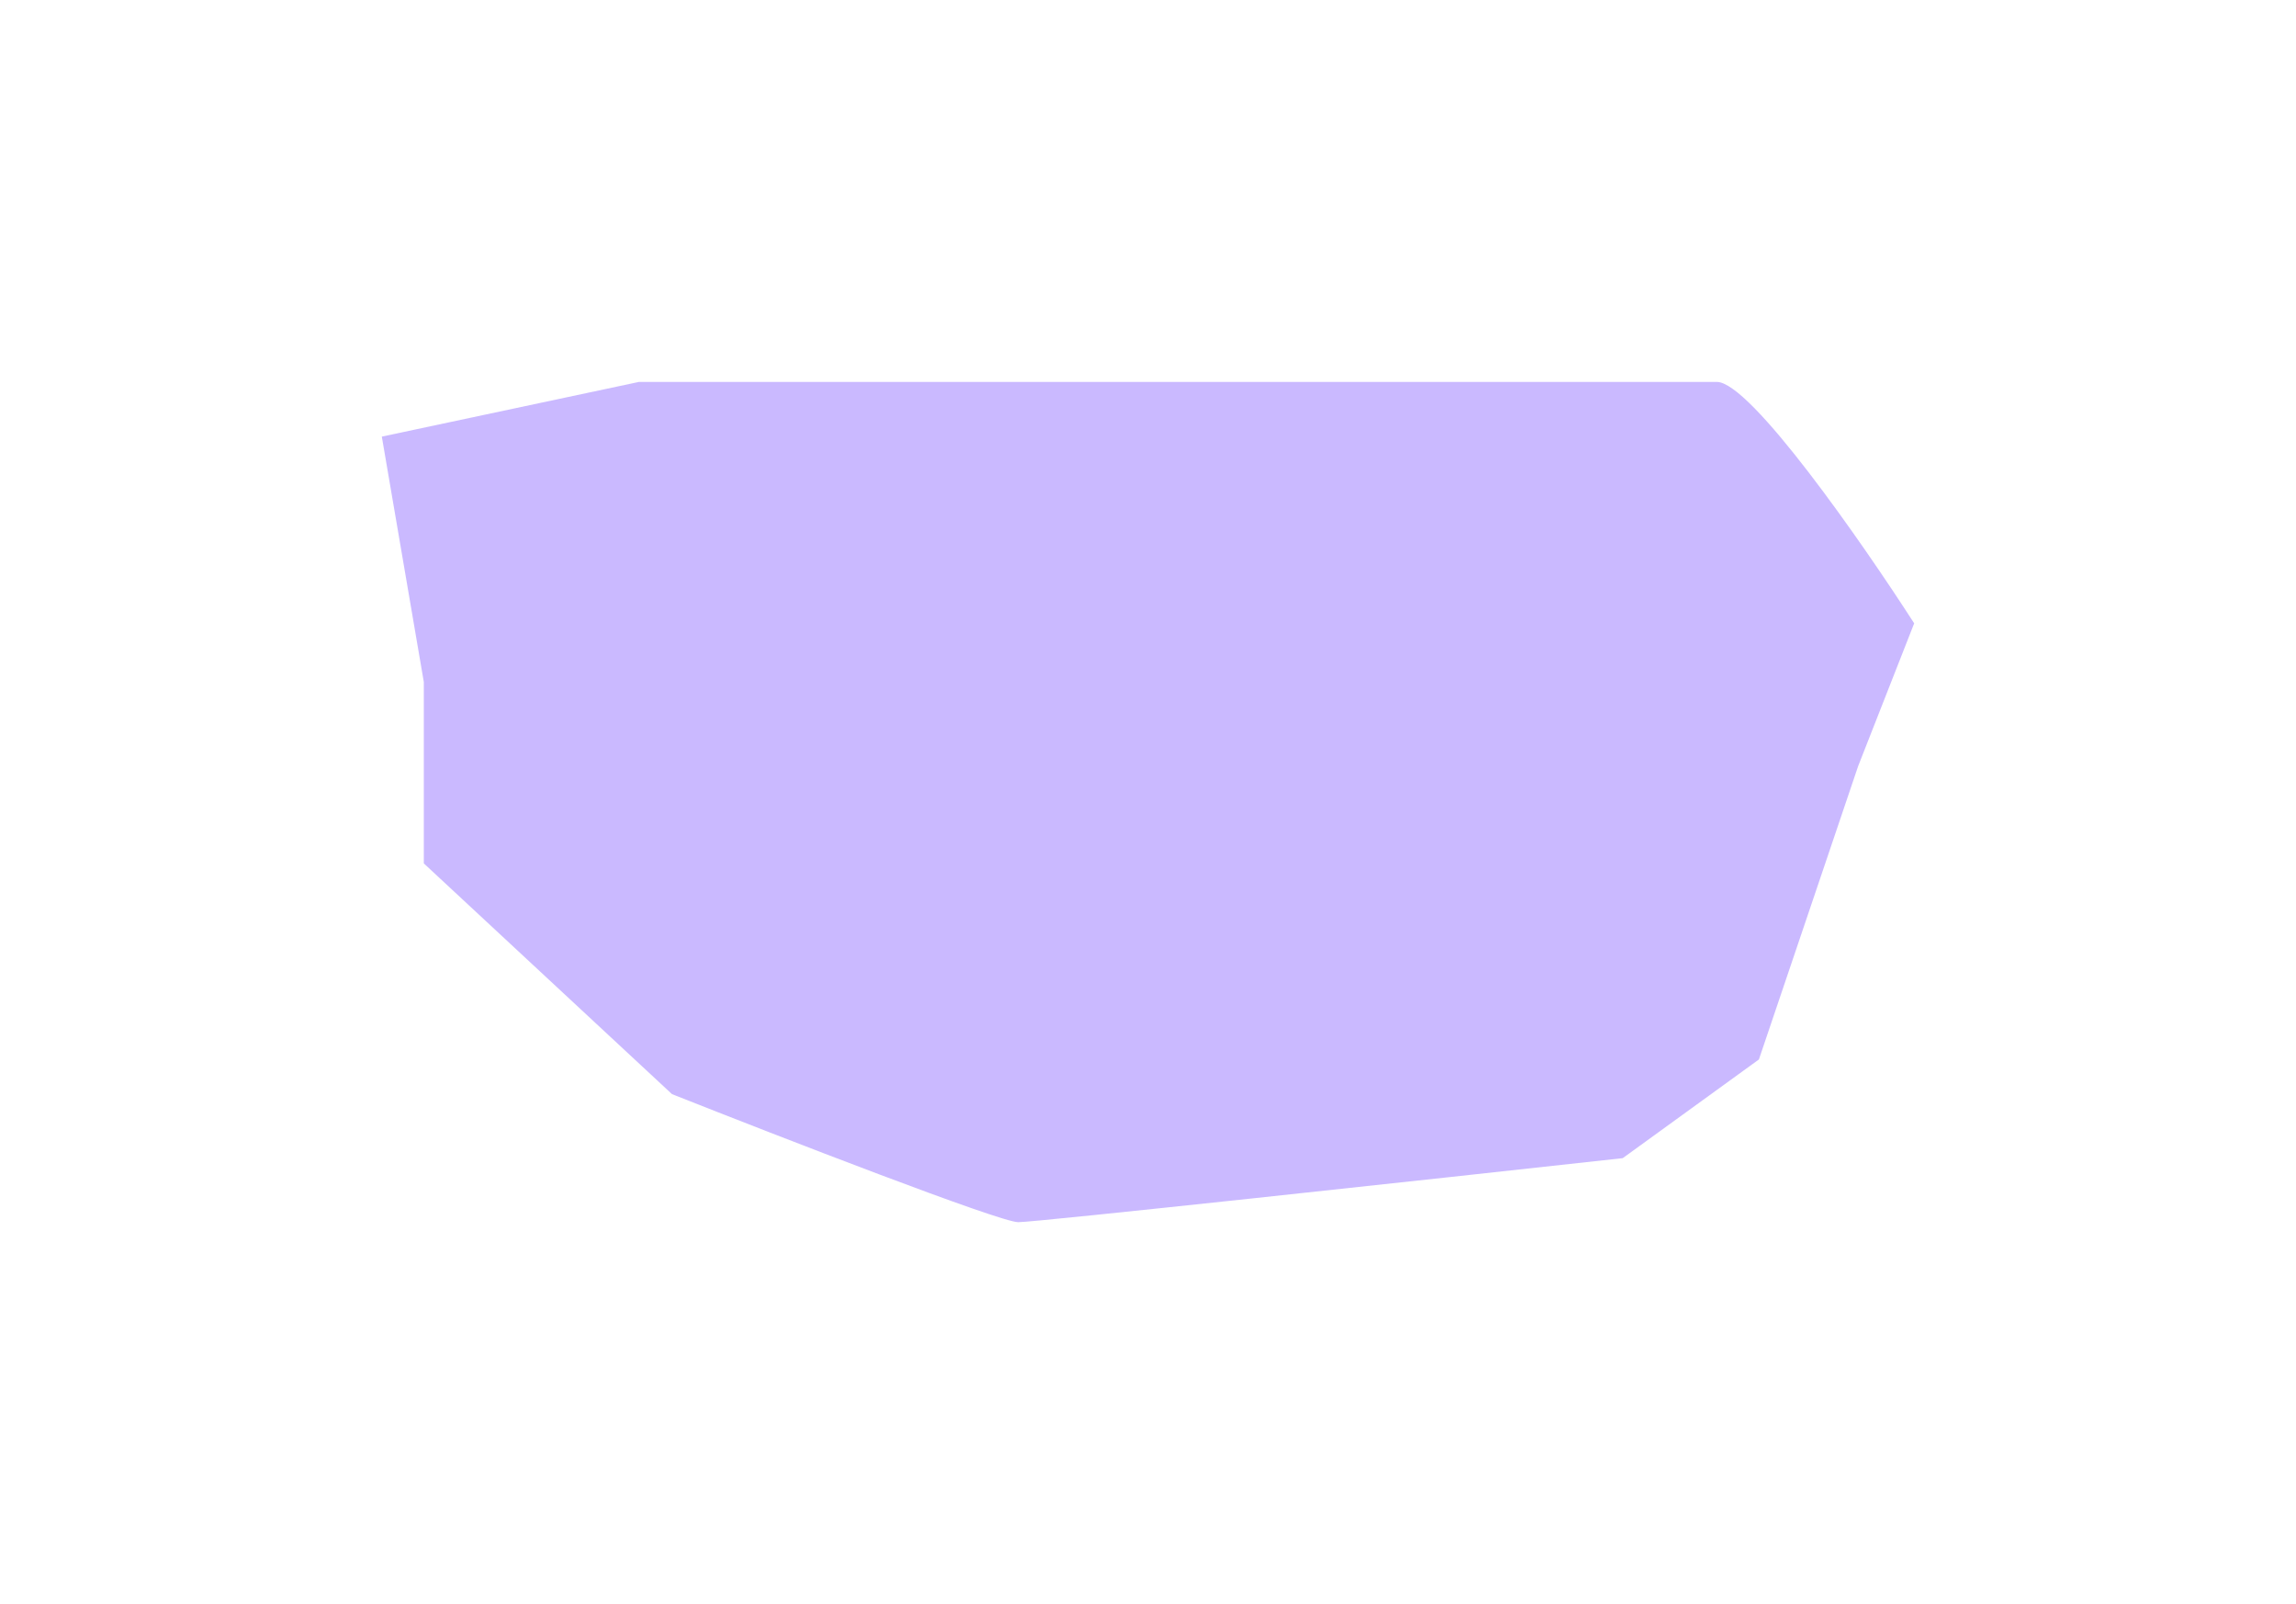 <svg width="902" height="630" viewBox="0 0 902 630" fill="none" xmlns="http://www.w3.org/2000/svg">
<g opacity="0.4" filter="url(#filter0_fn_209_277)">
<path d="M166.5 339.095L264 429.714C306.333 446.476 392.8 480 400 480C407.2 480 561.333 463.238 637.5 454.857L691 416.095L730 300.857L752 244.81C731.667 213.206 687.7 150 674.5 150H433.5H251L150 171.476L166.5 267.857V339.095Z" fill="#7A51FF"/>
</g>
<defs>
<filter id="filter0_fn_209_277" x="0" y="0" width="902" height="630" filterUnits="userSpaceOnUse" color-interpolation-filters="sRGB">
<feFlood flood-opacity="0" result="BackgroundImageFix"/>
<feBlend mode="normal" in="SourceGraphic" in2="BackgroundImageFix" result="shape"/>
<feGaussianBlur stdDeviation="75" result="effect1_foregroundBlur_209_277"/>
<feTurbulence type="fractalNoise" baseFrequency="0.5 0.5" stitchTiles="stitch" numOctaves="3" result="noise" seed="8313" />
<feComponentTransfer in="noise" result="coloredNoise1">
<feFuncR type="linear" slope="2" intercept="-0.5" />
<feFuncG type="linear" slope="2" intercept="-0.5" />
<feFuncB type="linear" slope="2" intercept="-0.5" />
<feFuncA type="discrete" tableValues="1 1 1 1 1 1 1 1 1 1 1 1 1 1 1 1 1 1 1 1 1 1 1 1 1 1 1 1 1 1 1 1 1 1 1 1 1 1 1 1 1 1 1 1 1 1 1 1 1 1 1 0 0 0 0 0 0 0 0 0 0 0 0 0 0 0 0 0 0 0 0 0 0 0 0 0 0 0 0 0 0 0 0 0 0 0 0 0 0 0 0 0 0 0 0 0 0 0 0 0 "/>
</feComponentTransfer>
<feComposite operator="in" in2="effect1_foregroundBlur_209_277" in="coloredNoise1" result="noise1Clipped" />
<feComponentTransfer in="noise1Clipped" result="color1">
<feFuncA type="table" tableValues="0 0.1" />
</feComponentTransfer>
<feMerge result="effect2_noise_209_277">
<feMergeNode in="effect1_foregroundBlur_209_277" />
<feMergeNode in="color1" />
</feMerge>
</filter>
</defs>
</svg>
